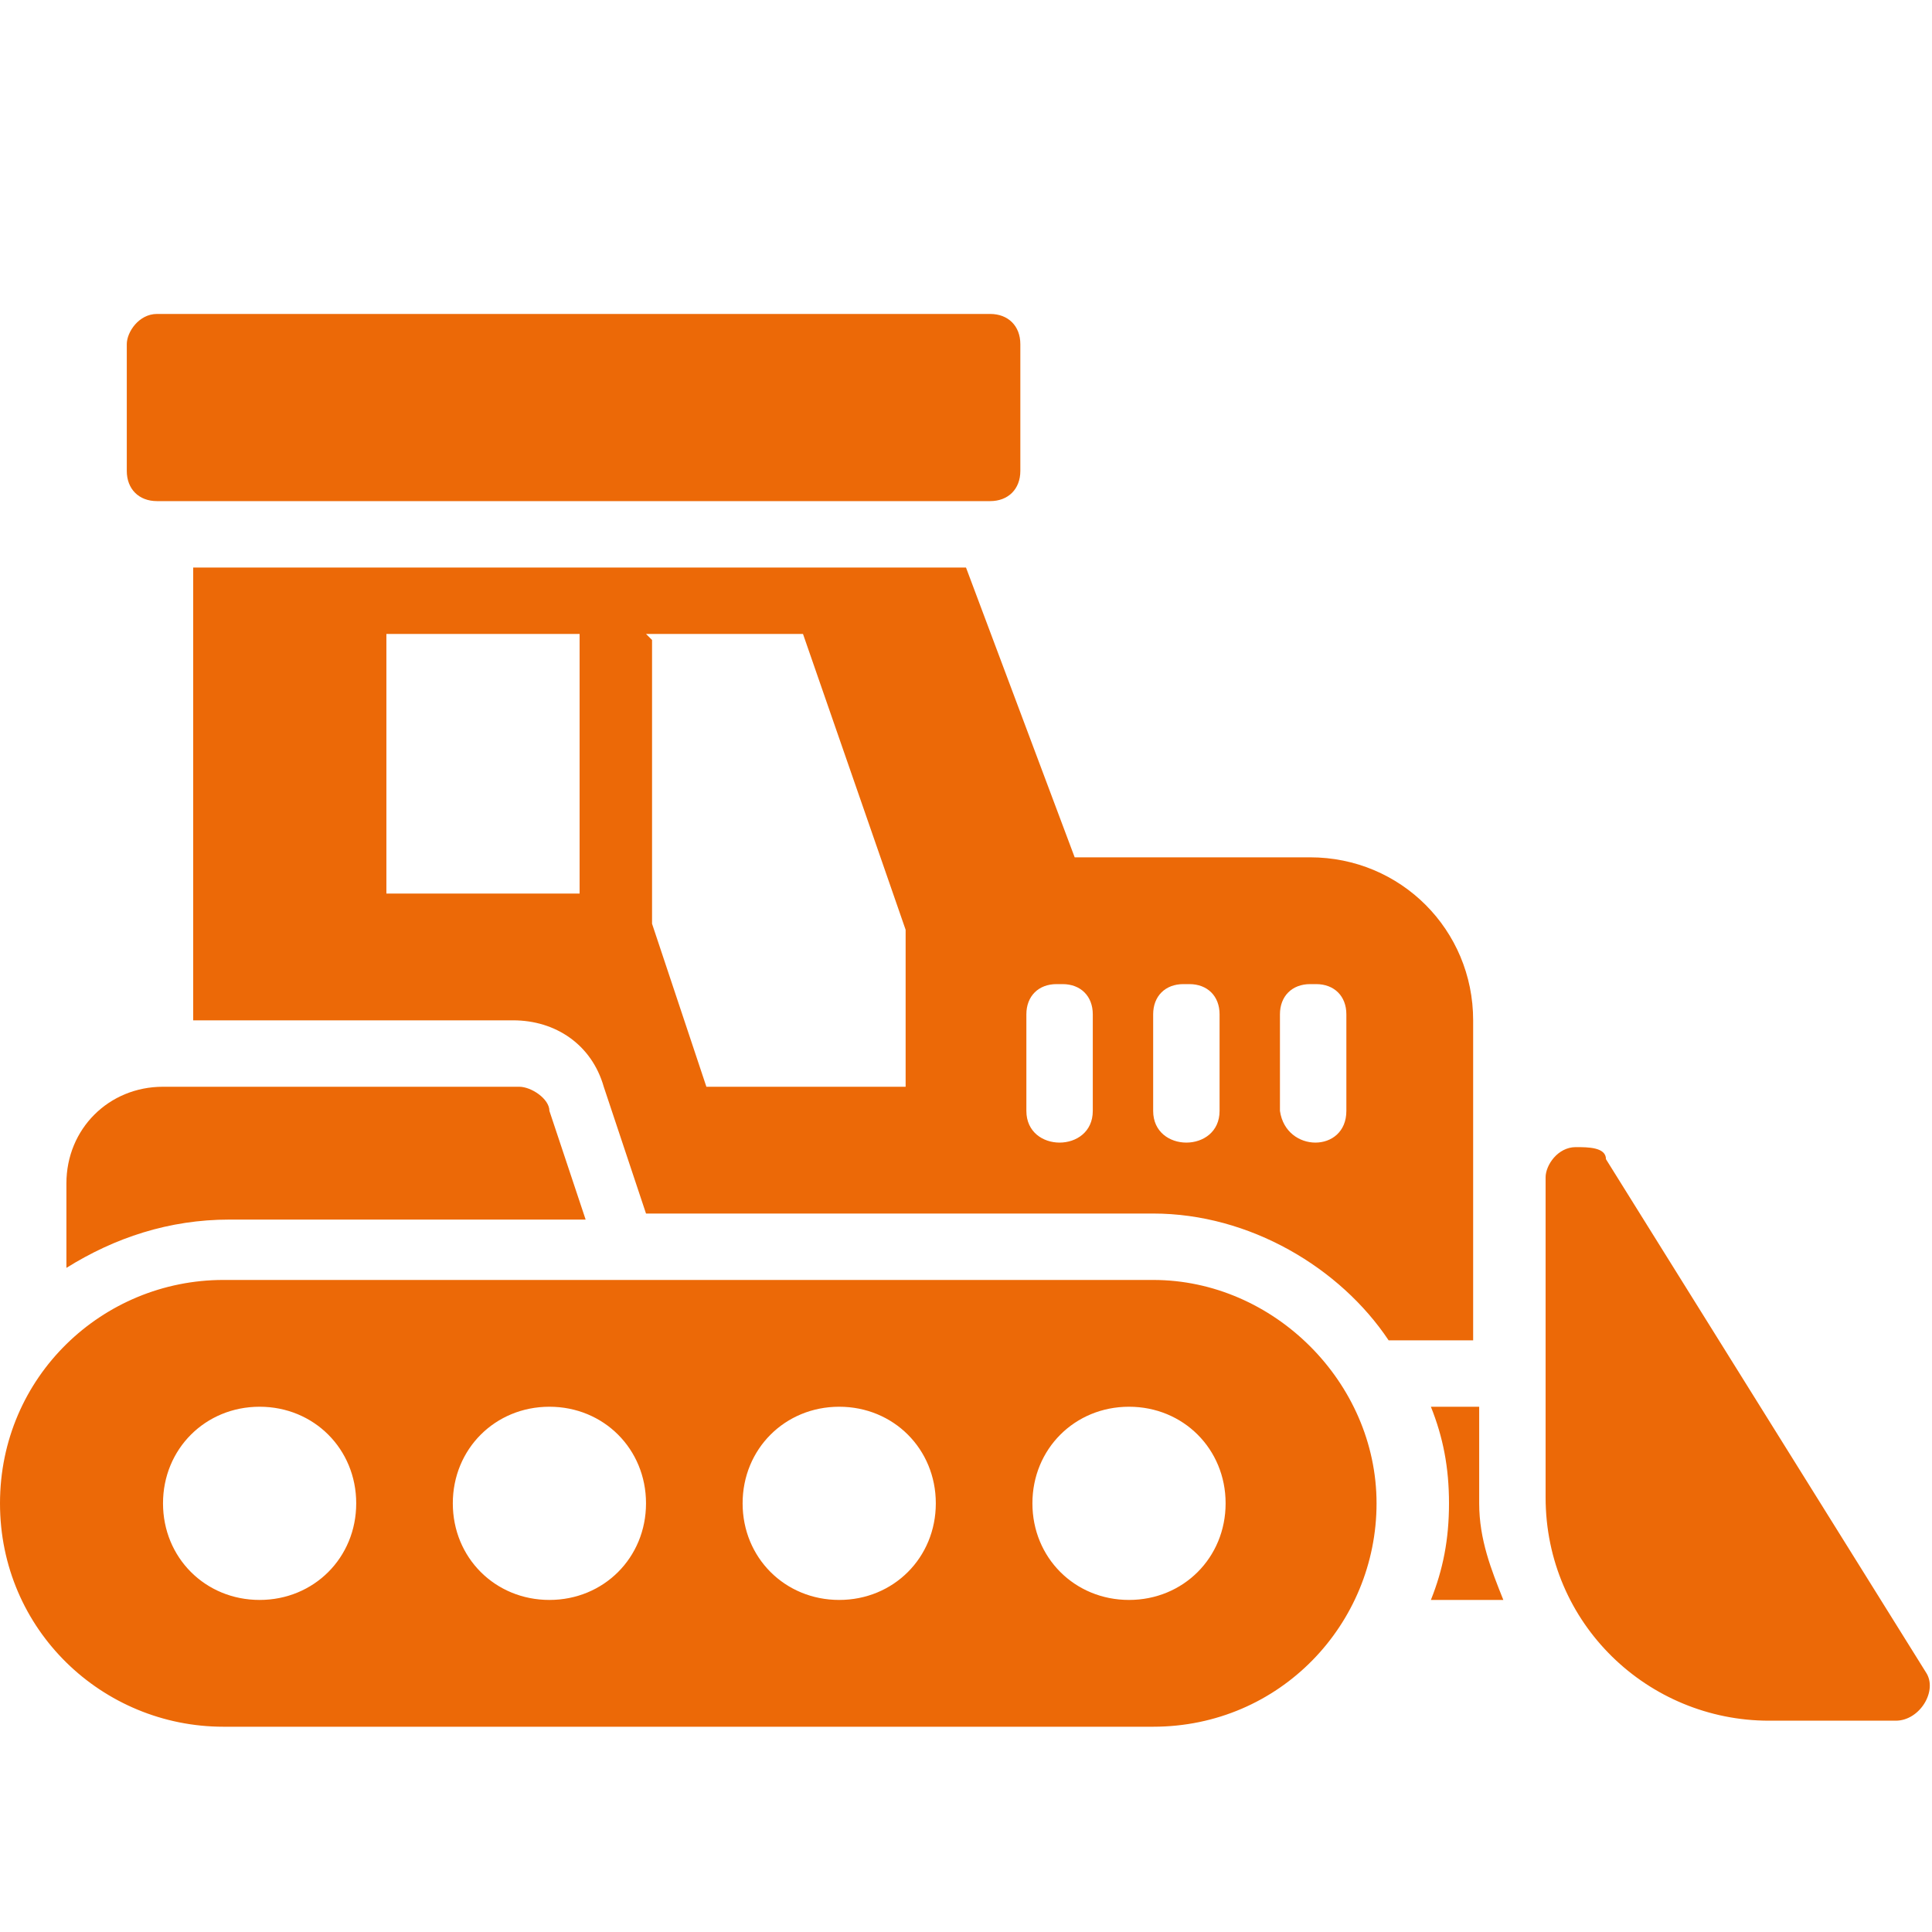 <?xml version="1.0" encoding="UTF-8"?>
<svg xmlns="http://www.w3.org/2000/svg" id="Ebene_1" version="1.1" viewBox="0 0 32 32">
  <g id="layer1">
    <path id="path6155" d="M2.6,5.2c-.3,0-.5.3-.5.5v2.1c0,.3.2.5.5.5h13.8c.3,0,.5-.2.5-.5v-2.1c0-.3-.2-.5-.5-.5H2.7s0,0,0,0ZM3.2,9.4v7.5h5.3c.7,0,1.3.4,1.5,1.1l.7,2.1h8.4c1.6,0,3.1.9,3.9,2.1h1.4v-5.3c0-1.5-1.2-2.7-2.7-2.7h-3.9l-1.8-4.8H3.2ZM6.4,10.5h3.2v4.3h-3.2v-4.3ZM10.7,10.5h2.6l1.7,4.9v2.6h-3.3l-.9-2.7v-4.7ZM17.6,16.3c.3,0,.5.2.5.5v1.6c0,.7-1.1.7-1.1,0v-1.6c0-.3.2-.5.5-.5ZM19.7,16.3c.3,0,.5.2.5.5v1.6c0,.7-1.1.7-1.1,0v-1.6c0-.3.2-.5.5-.5ZM21.8,16.3c.3,0,.5.2.5.5v1.6c0,.7-1,.7-1.1,0v-1.6c0-.3.2-.5.5-.5h0ZM2.7,18c-.9,0-1.6.7-1.6,1.6v1.4c.8-.5,1.7-.8,2.7-.8h5.9l-.6-1.8c0-.2-.3-.4-.5-.4H2.7ZM25.6,19.5v5.3c0,2.1,1.7,3.7,3.7,3.7h2.1c.4,0,.7-.5.5-.8l-5.3-8.5c0-.2-.3-.2-.5-.2-.3,0-.5.3-.5.5h0ZM3.7,21.2C1.7,21.2,0,22.8,0,24.9s1.7,3.7,3.7,3.7h15.4c2.1,0,3.7-1.7,3.7-3.7s-1.7-3.7-3.7-3.7H3.7ZM4.3,23.3c.9,0,1.6.7,1.6,1.6s-.7,1.6-1.6,1.6-1.6-.7-1.6-1.6.7-1.6,1.6-1.6ZM9.1,23.3c.9,0,1.6.7,1.6,1.6s-.7,1.6-1.6,1.6-1.6-.7-1.6-1.6.7-1.6,1.6-1.6ZM13.9,23.3c.9,0,1.6.7,1.6,1.6s-.7,1.6-1.6,1.6-1.6-.7-1.6-1.6.7-1.6,1.6-1.6ZM18.7,23.3c.9,0,1.6.7,1.6,1.6s-.7,1.6-1.6,1.6-1.6-.7-1.6-1.6.7-1.6,1.6-1.6ZM23.7,23.3c.2.5.3,1,.3,1.6s-.1,1.1-.3,1.6h1.2c-.2-.5-.4-1-.4-1.6v-1.6h-.8Z" vector-effect="none" fill="#ec6907"></path>
  </g>
</svg>
